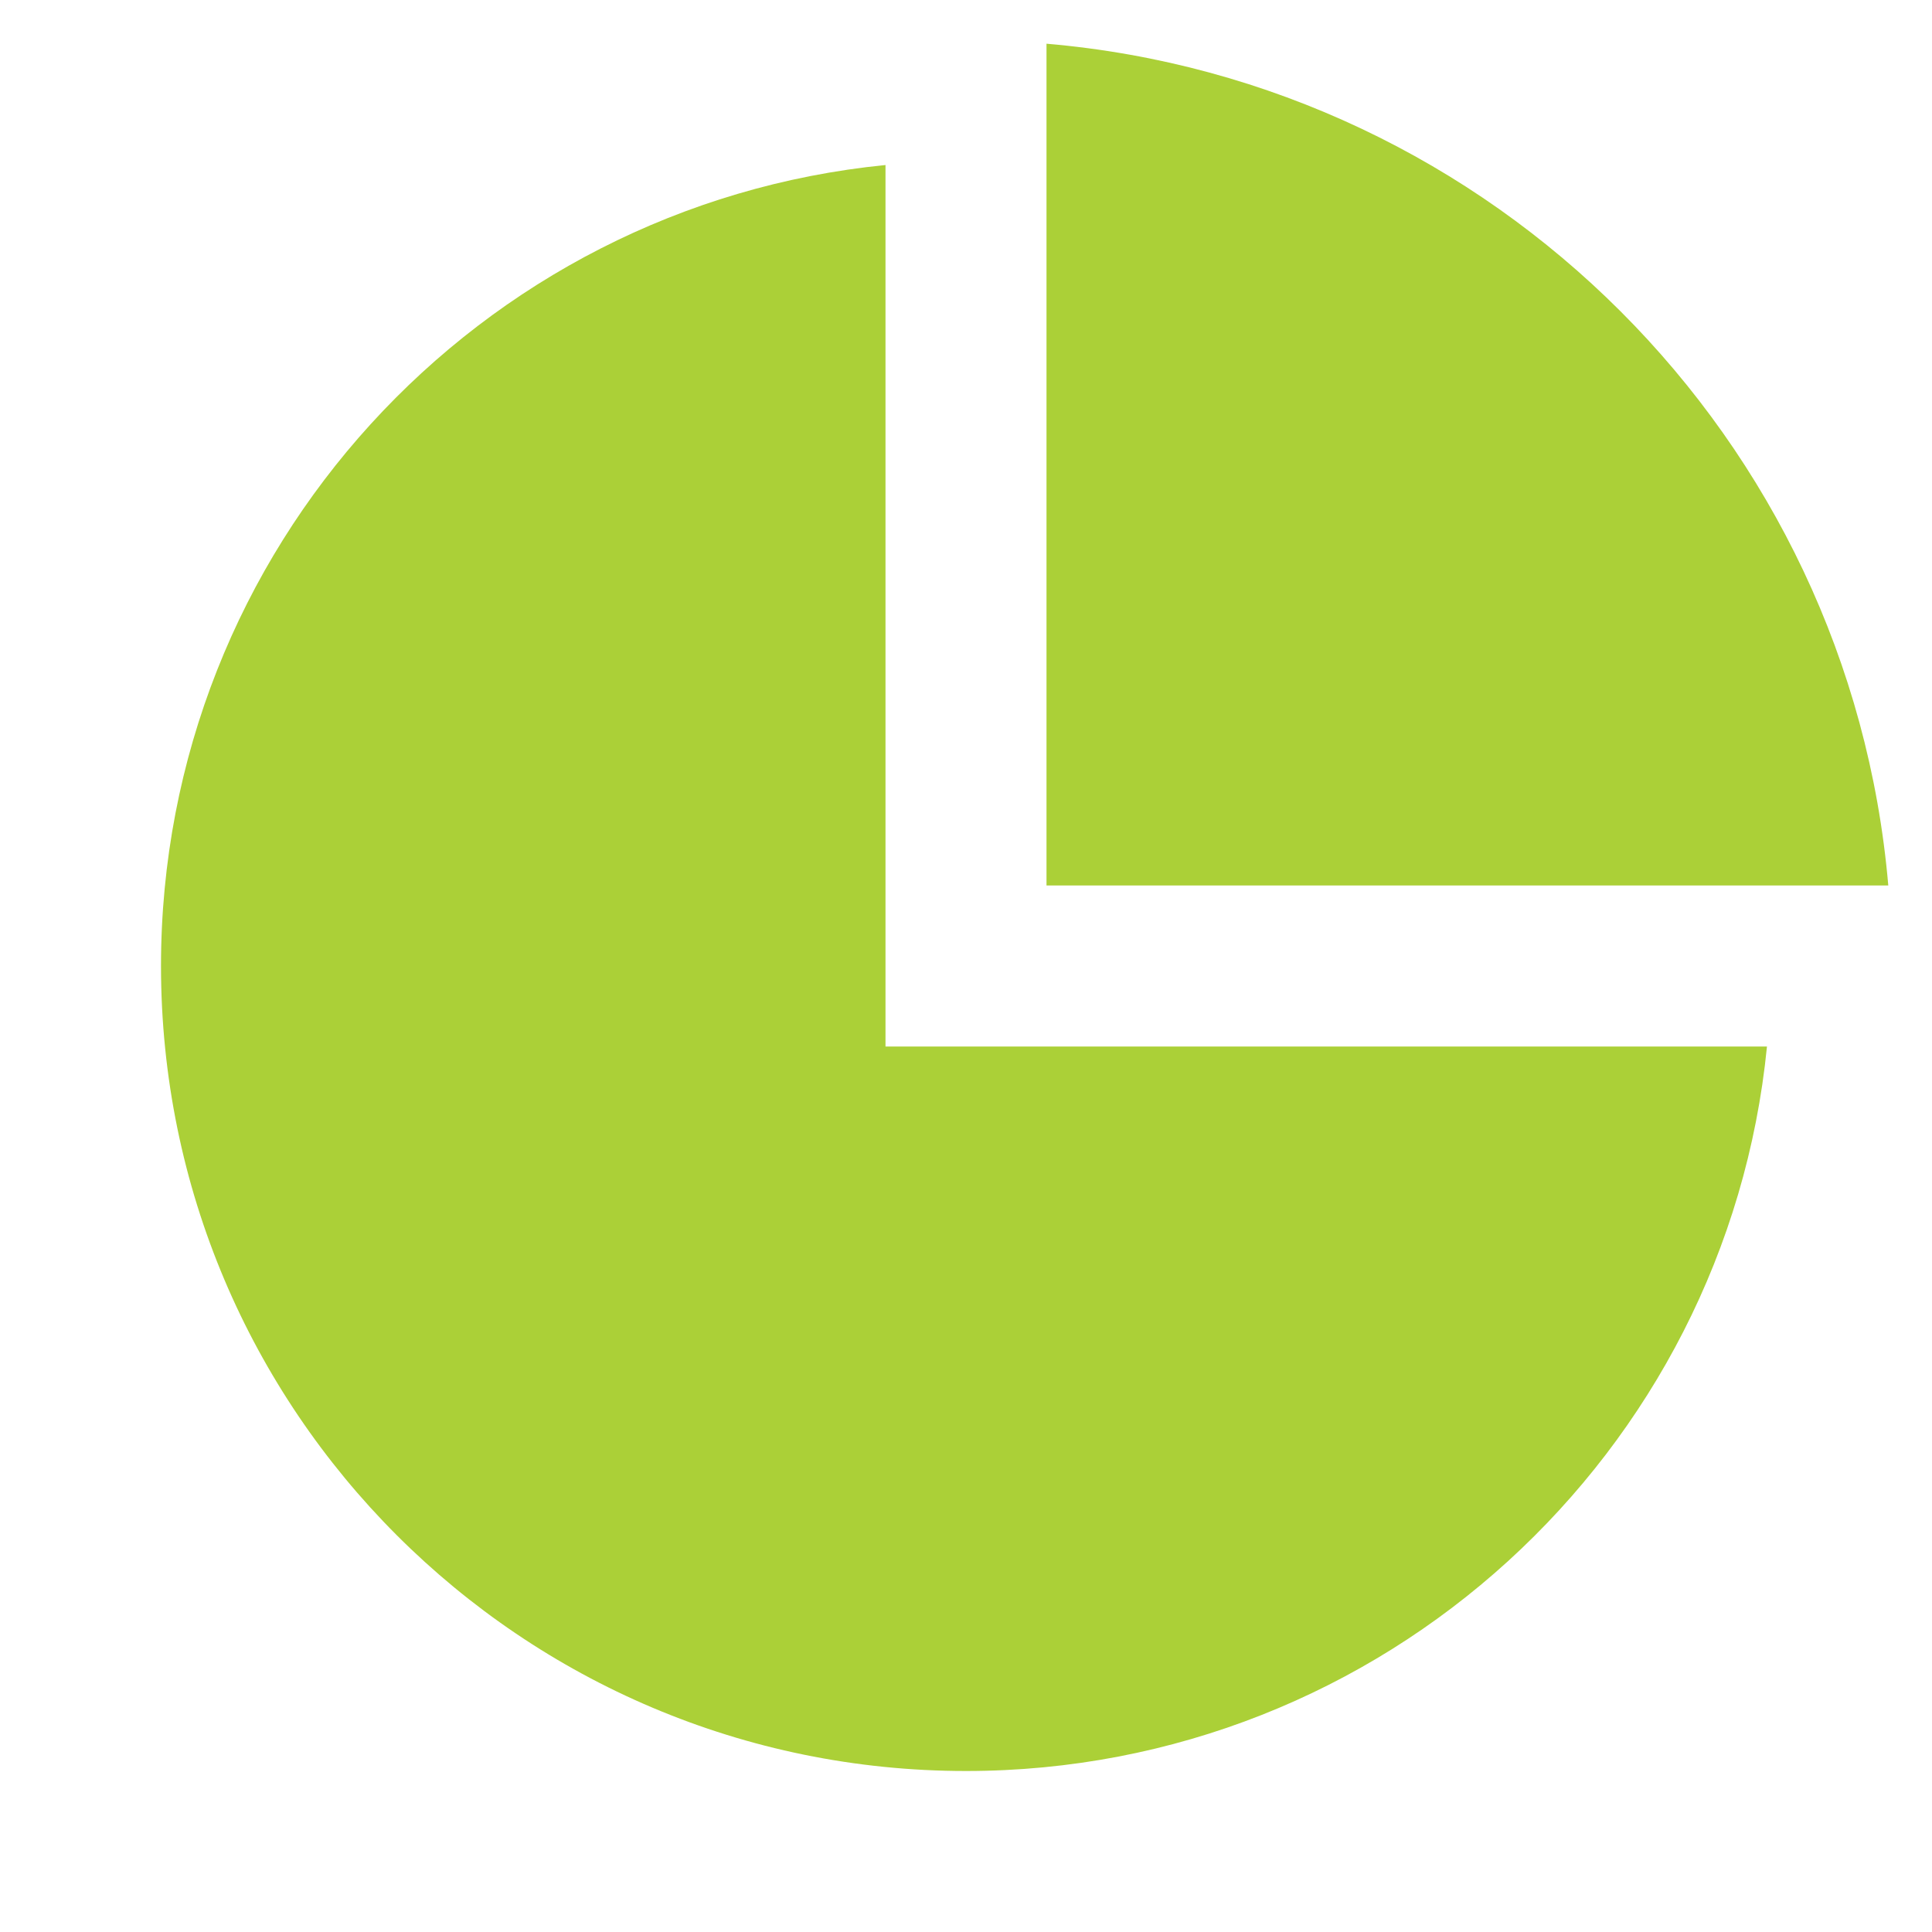 <svg xmlns="http://www.w3.org/2000/svg" fill="none" viewBox="0 0 24 24" height="420" width="420"><path fill="#ABD037" d="M11 2.05V13H21.95C21.449 18.053 17.185 22 12 22C6.477 22 2 17.523 2 12C2 6.815 5.947 2.551 11 2.05V2.05ZM13 0.543C18.553 1.02 22.979 5.447 23.457 11H13V0.543V0.543Z"></path></svg>